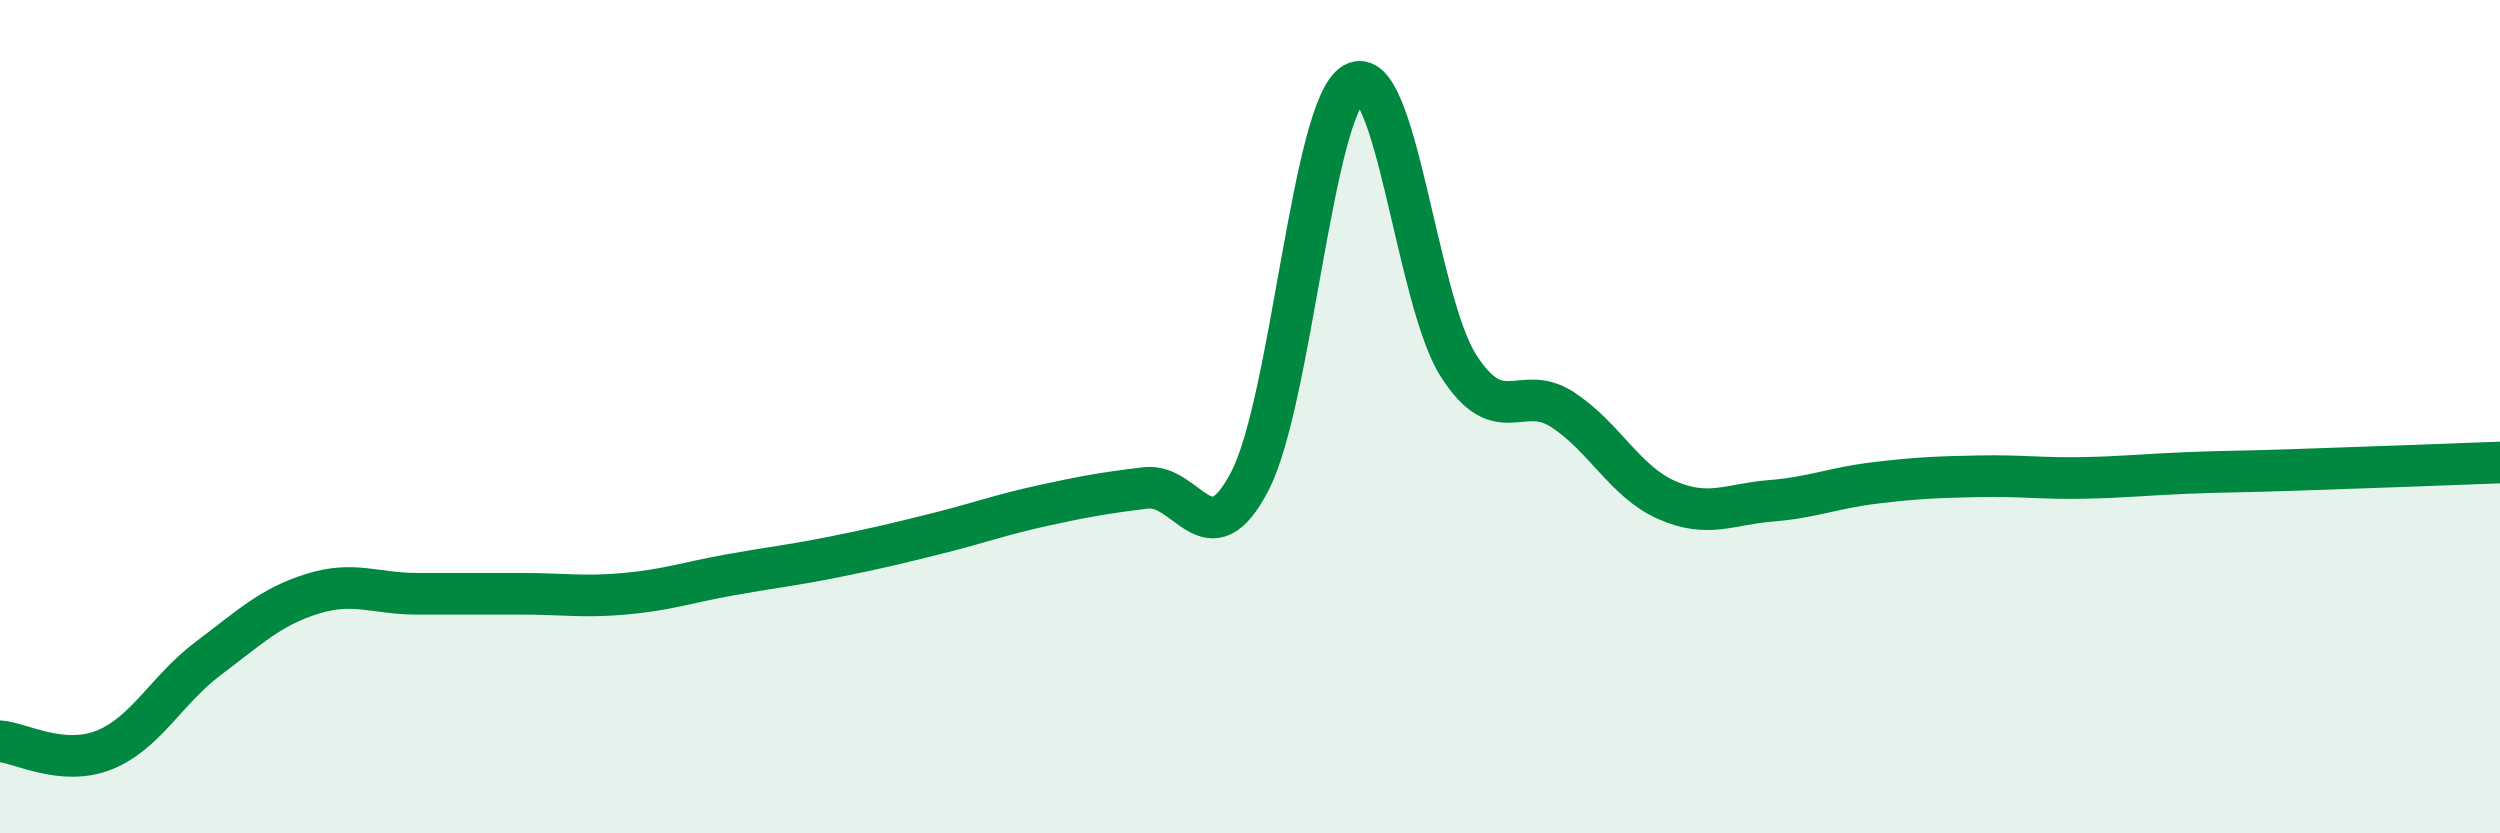 
    <svg width="60" height="20" viewBox="0 0 60 20" xmlns="http://www.w3.org/2000/svg">
      <path
        d="M 0,17.79 C 0.5,17.83 1.5,18.4 2.5,18 C 3.5,17.6 4,16.55 5,15.8 C 6,15.05 6.5,14.56 7.5,14.25 C 8.5,13.94 9,14.25 10,14.25 C 11,14.25 11.5,14.25 12.5,14.25 C 13.5,14.25 14,14.34 15,14.25 C 16,14.16 16.5,13.98 17.5,13.8 C 18.5,13.62 19,13.57 20,13.37 C 21,13.17 21.5,13.05 22.5,12.8 C 23.5,12.55 24,12.36 25,12.14 C 26,11.92 26.5,11.83 27.5,11.71 C 28.5,11.59 29,13.48 30,11.54 C 31,9.6 31.5,2.55 32.5,2 C 33.5,1.45 34,7.2 35,8.77 C 36,10.34 36.5,9.18 37.5,9.83 C 38.5,10.48 39,11.56 40,12 C 41,12.44 41.5,12.1 42.5,12.02 C 43.5,11.94 44,11.71 45,11.59 C 46,11.47 46.5,11.45 47.5,11.43 C 48.5,11.41 49,11.49 50,11.47 C 51,11.45 51.5,11.39 52.5,11.35 C 53.5,11.31 53.5,11.33 55,11.28 C 56.5,11.23 59,11.14 60,11.1L60 20L0 20Z"
        fill="#008740"
        opacity="0.1"
        stroke-linecap="round"
        stroke-linejoin="round"
      />
      <path
        d="M 0,17.79 C 0.5,17.83 1.5,18.4 2.5,18 C 3.5,17.6 4,16.55 5,15.8 C 6,15.05 6.5,14.56 7.5,14.25 C 8.5,13.94 9,14.25 10,14.25 C 11,14.25 11.5,14.25 12.5,14.25 C 13.5,14.25 14,14.34 15,14.25 C 16,14.16 16.5,13.98 17.5,13.8 C 18.5,13.62 19,13.57 20,13.37 C 21,13.17 21.5,13.05 22.5,12.8 C 23.5,12.55 24,12.36 25,12.14 C 26,11.92 26.5,11.83 27.5,11.71 C 28.5,11.59 29,13.48 30,11.54 C 31,9.6 31.5,2.55 32.5,2 C 33.5,1.45 34,7.2 35,8.77 C 36,10.34 36.5,9.18 37.5,9.83 C 38.5,10.48 39,11.56 40,12 C 41,12.44 41.5,12.1 42.5,12.02 C 43.5,11.94 44,11.71 45,11.59 C 46,11.47 46.5,11.45 47.5,11.43 C 48.5,11.41 49,11.49 50,11.47 C 51,11.45 51.5,11.39 52.5,11.35 C 53.5,11.31 53.5,11.33 55,11.28 C 56.5,11.23 59,11.14 60,11.1"
        stroke="#008740"
        stroke-width="1"
        fill="none"
        stroke-linecap="round"
        stroke-linejoin="round"
      />
    </svg>
  